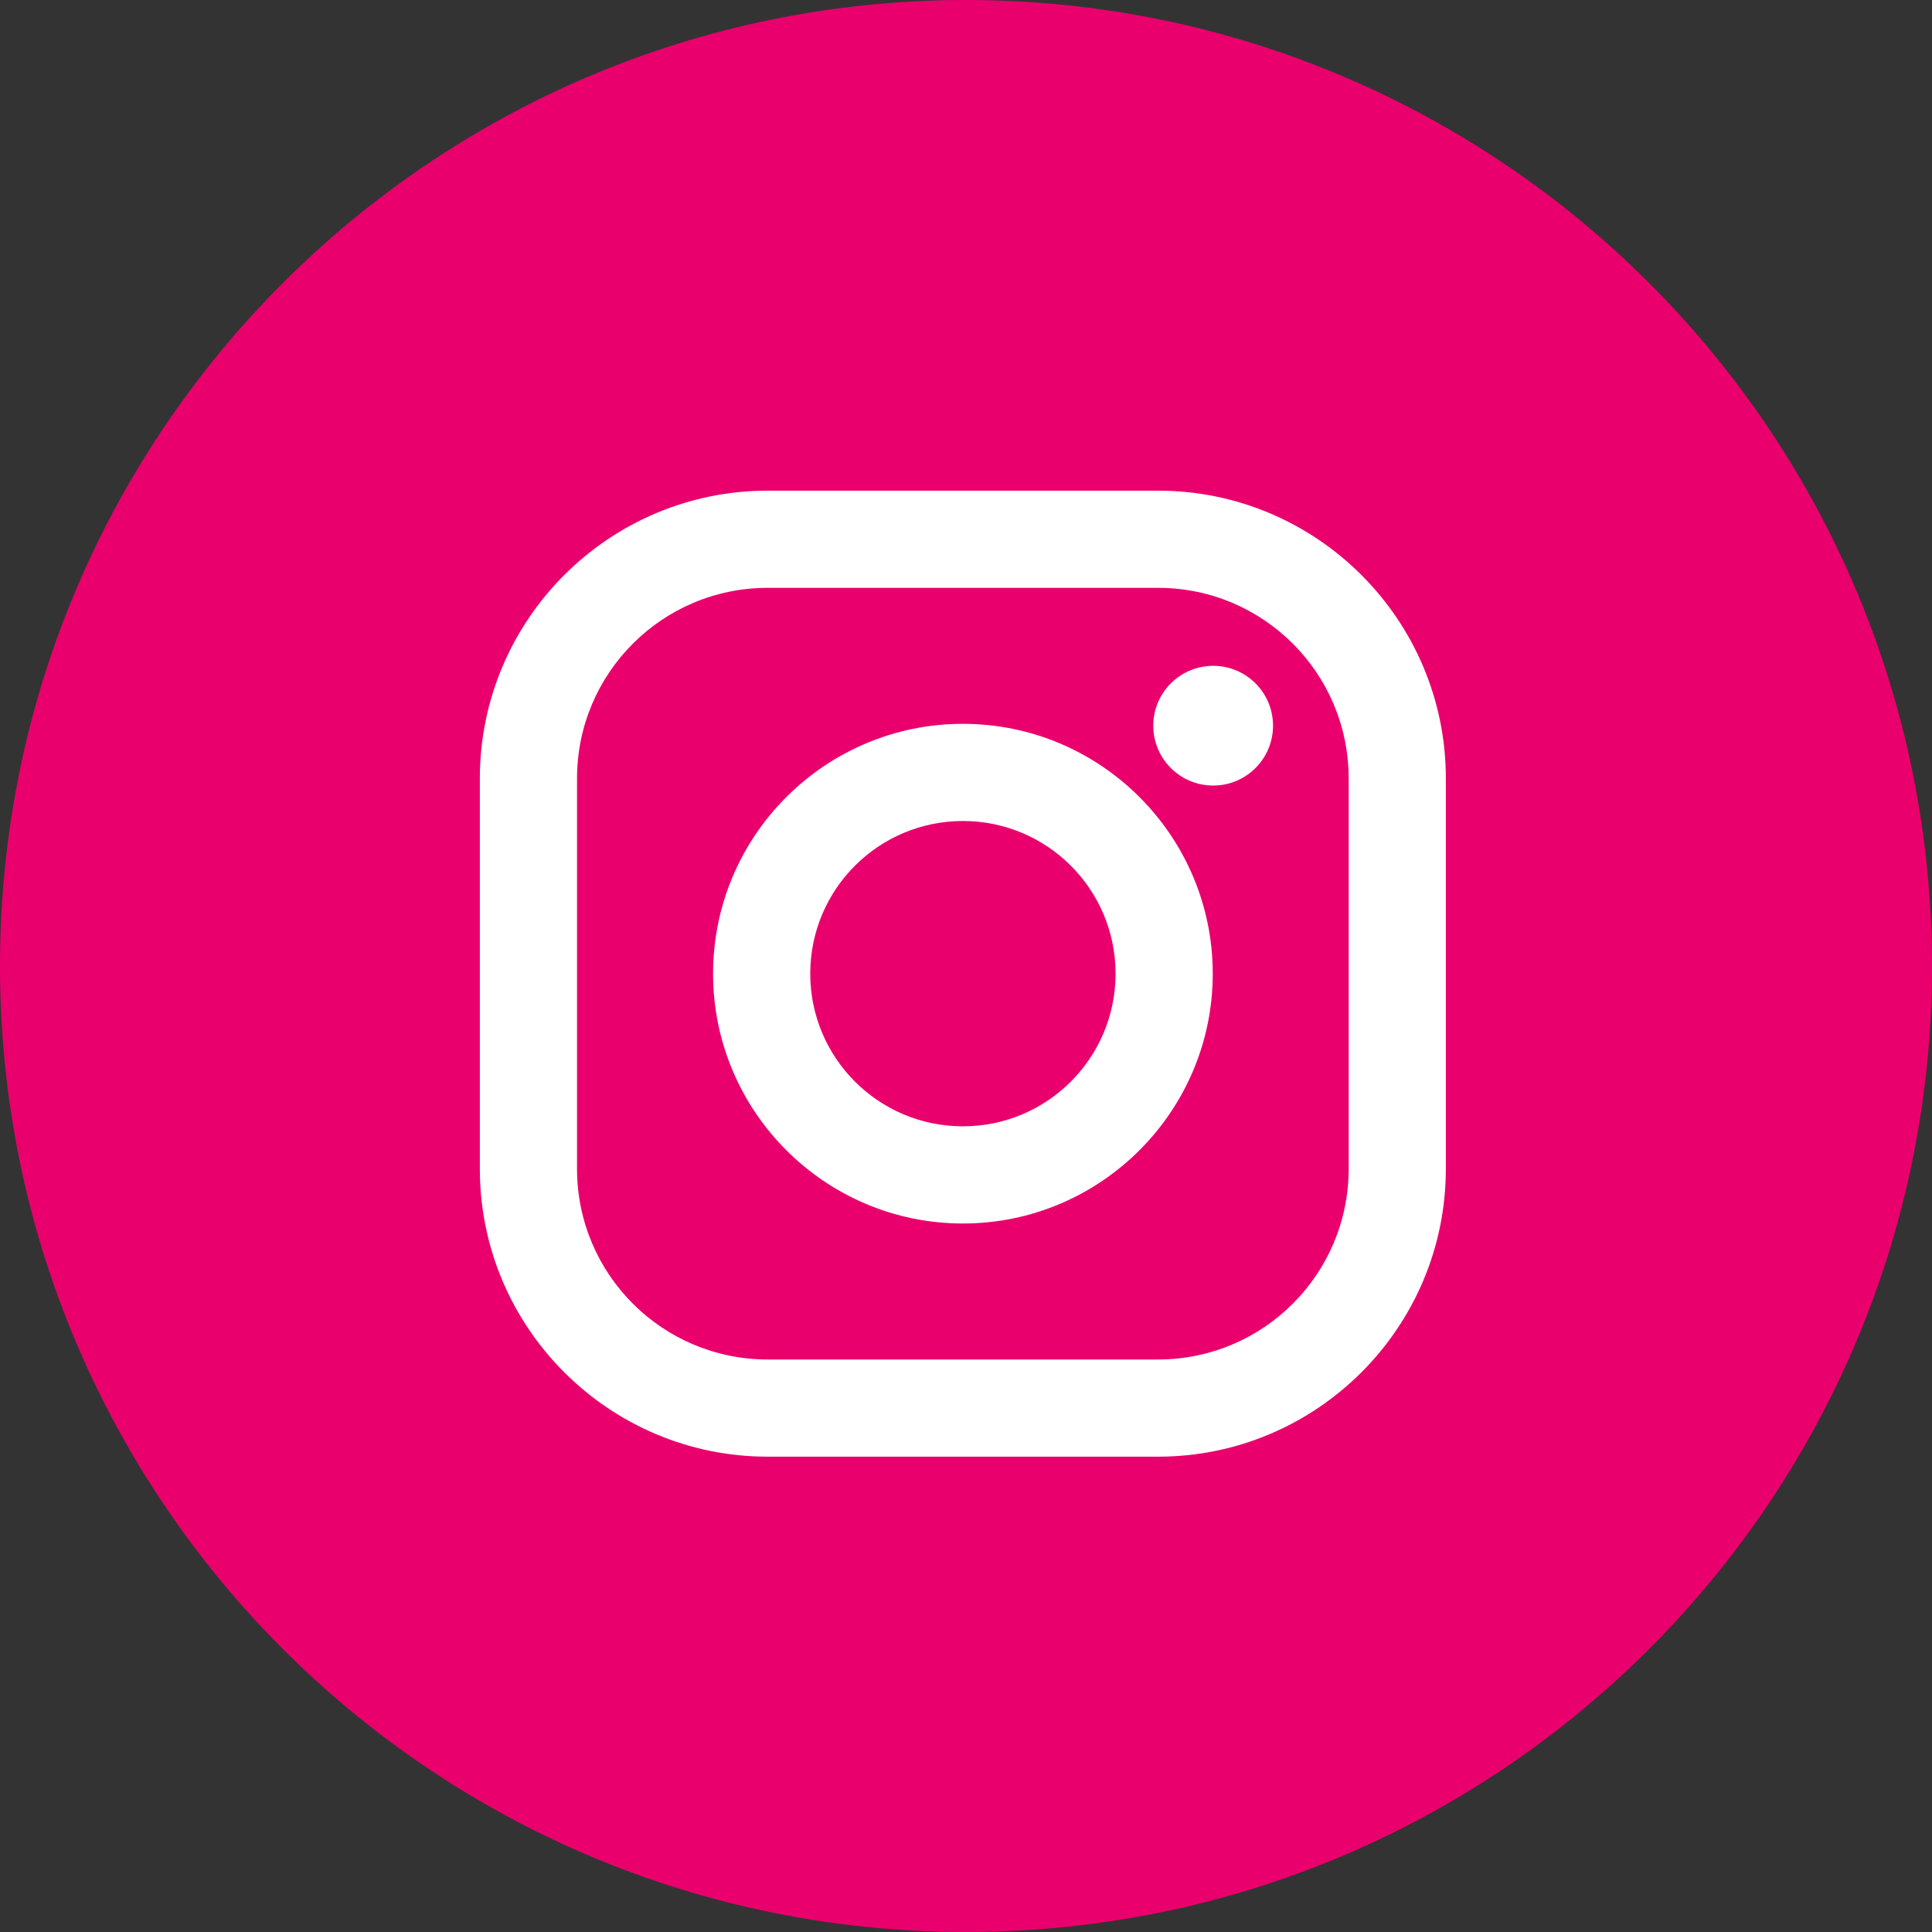 <?xml version="1.0" encoding="UTF-8"?> <svg xmlns="http://www.w3.org/2000/svg" width="60" height="60" viewBox="0 0 60 60" fill="none"><rect x="0" y="0" width="60" height="60" fill="#333333" stroke="none"/> <path d="M60 30C60 46.569 46.569 60 30 60C13.431 60 0 46.569 0 30C0 13.431 13.431 0 30 0C46.569 0 60 13.431 60 30Z" fill="#EA006D"></path> <g clip-path="url(#clip0)"> <path d="M35.965 15.238H23.84C18.912 15.238 14.902 19.247 14.902 24.175V36.301C14.902 41.229 18.912 45.238 23.84 45.238H35.965C40.893 45.238 44.902 41.229 44.902 36.301V24.175C44.902 19.247 40.893 15.238 35.965 15.238ZM41.884 36.301C41.884 39.57 39.234 42.22 35.965 42.22H23.84C20.57 42.22 17.92 39.57 17.92 36.301V24.175C17.92 20.906 20.57 18.256 23.84 18.256H35.965C39.234 18.256 41.884 20.906 41.884 24.175V36.301Z" fill="white"></path> <path d="M29.904 22.479C25.625 22.479 22.145 25.959 22.145 30.238C22.145 34.516 25.625 37.997 29.904 37.997C34.182 37.997 37.663 34.516 37.663 30.238C37.663 25.959 34.182 22.479 29.904 22.479ZM29.904 34.979C27.285 34.979 25.163 32.856 25.163 30.238C25.163 27.619 27.285 25.497 29.904 25.497C32.522 25.497 34.645 27.619 34.645 30.238C34.645 32.856 32.522 34.979 29.904 34.979Z" fill="white"></path> <path d="M37.676 24.396C38.703 24.396 39.535 23.564 39.535 22.537C39.535 21.51 38.703 20.678 37.676 20.678C36.649 20.678 35.816 21.51 35.816 22.537C35.816 23.564 36.649 24.396 37.676 24.396Z" fill="white"></path> </g> <defs> <clipPath id="clip0"> <rect width="30" height="30" fill="white" transform="translate(14.902 15.238)"></rect> </clipPath> </defs> </svg> 